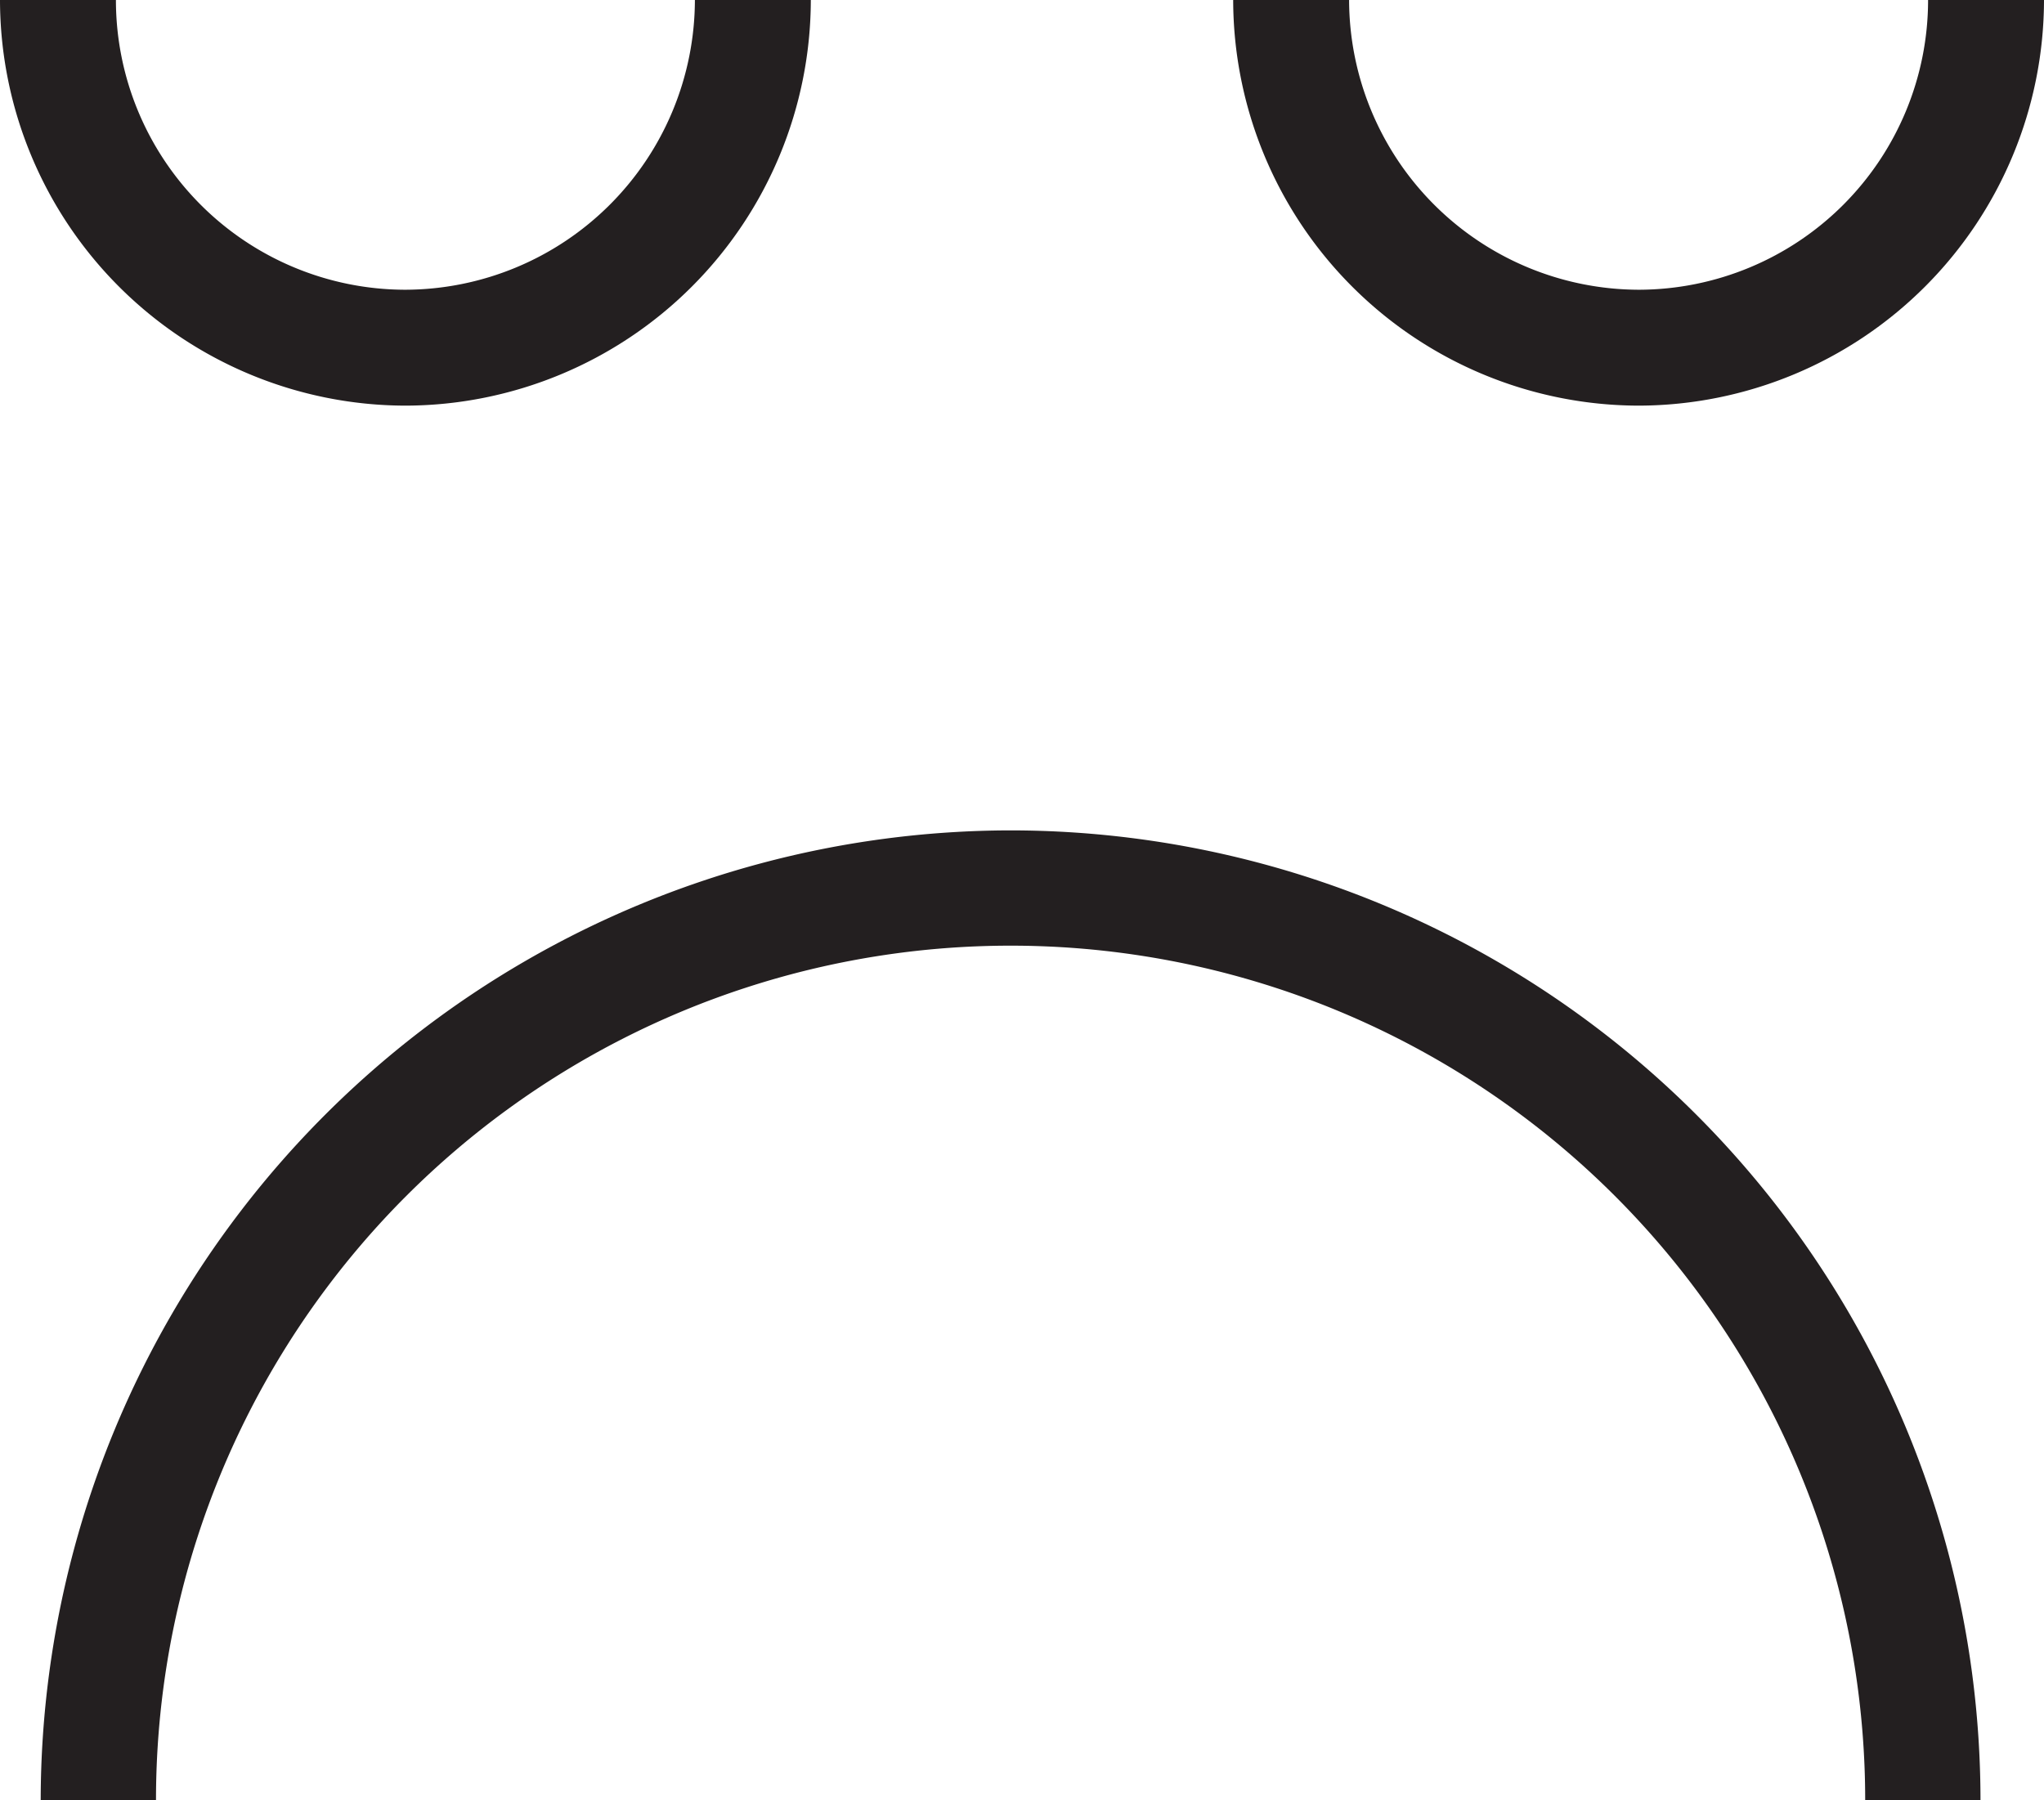 <svg xmlns="http://www.w3.org/2000/svg" viewBox="0 0 33.15 29.2"><defs><style>.a{fill:#231f20;}</style></defs><path class="a" d="M20,0h1.88a4.71,4.71,0,0,0,4.7,4.7A4.7,4.7,0,0,0,31.27,0h1.88a6.59,6.59,0,0,1-6.57,6.58A6.59,6.59,0,0,1,20,0"/><path class="a" d="M0,0H1.88A4.7,4.7,0,0,0,6.57,4.7,4.71,4.71,0,0,0,11.27,0h1.88A6.59,6.59,0,0,1,6.57,6.58,6.59,6.59,0,0,1,0,0"/><path class="a" d="M16.39,13.47A15.74,15.74,0,0,1,32.12,29.2H30.25a13.86,13.86,0,0,0-27.72,0H.66A15.75,15.75,0,0,1,16.39,13.47"/></svg>